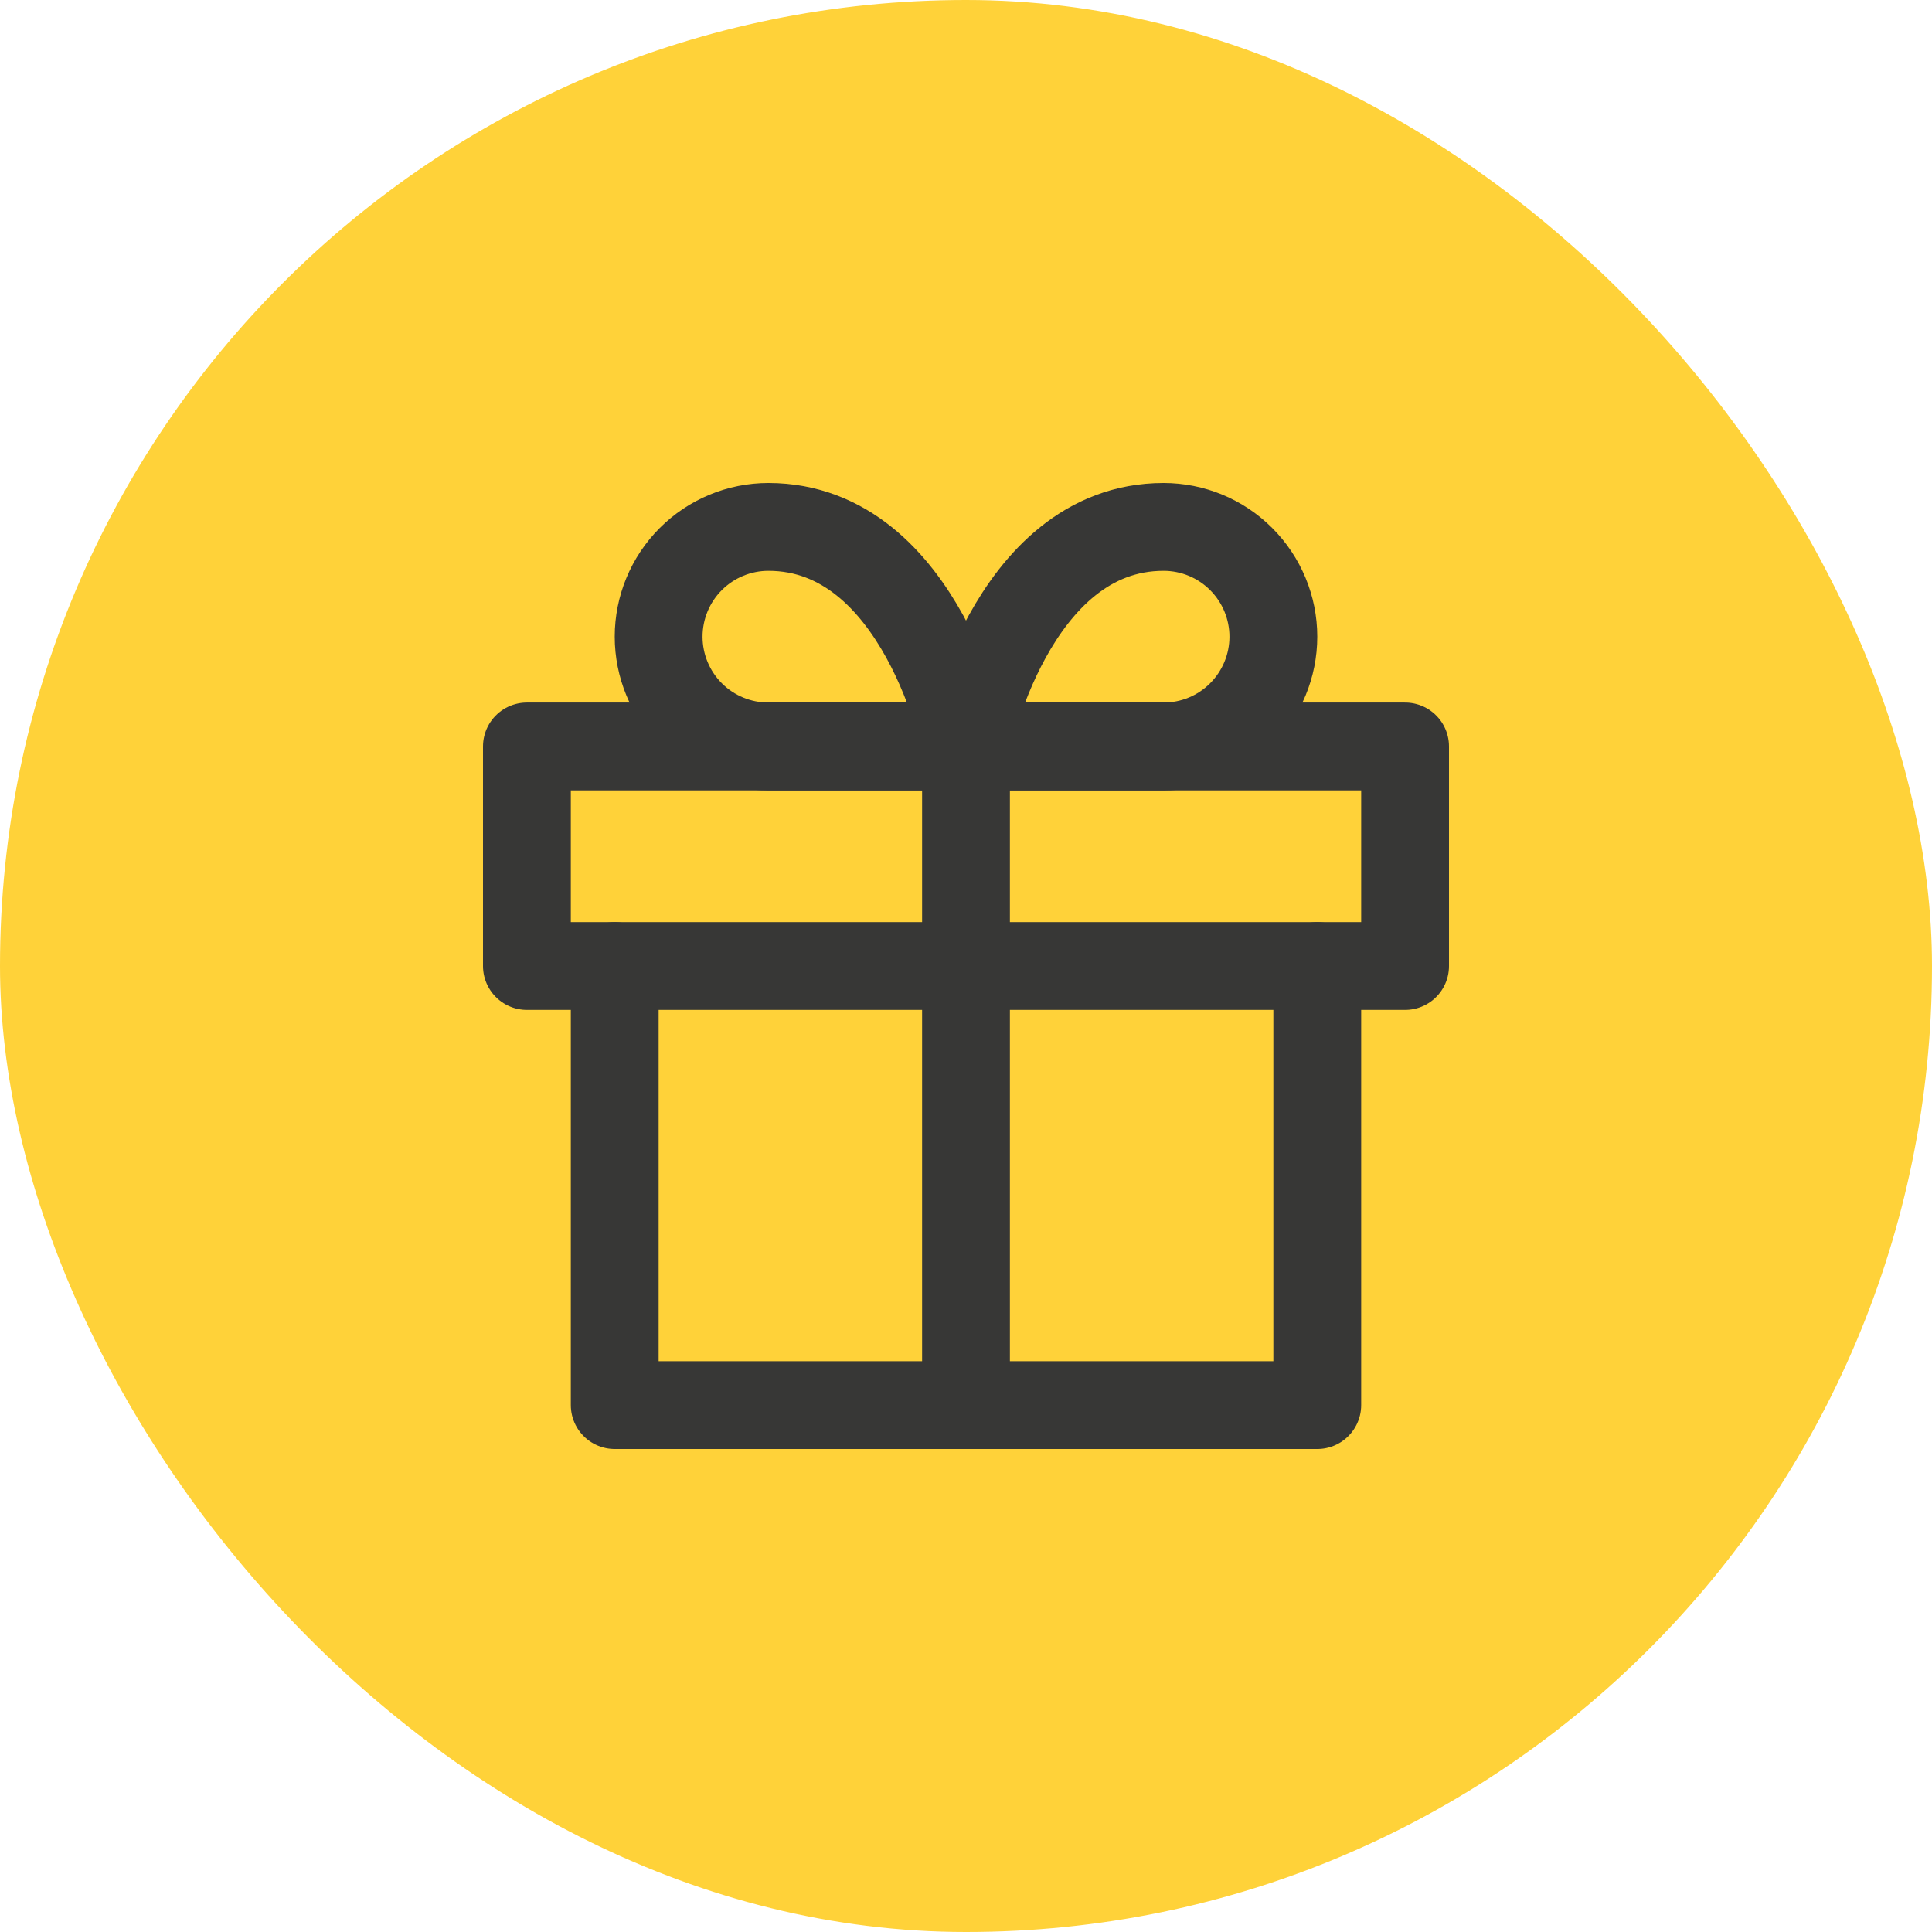 <?xml version="1.0" encoding="UTF-8"?> <svg xmlns="http://www.w3.org/2000/svg" width="44" height="44" viewBox="0 0 44 44" fill="none"> <rect x="-0" width="44" height="44" rx="22" fill="#FFD239"></rect> <path d="M30 22V32H14V22" stroke="#373736" stroke-width="2" stroke-linecap="round" stroke-linejoin="round"></path> <path d="M32 17H12V22H32V17Z" stroke="#373736" stroke-width="2" stroke-linecap="round" stroke-linejoin="round"></path> <path d="M22 32V17" stroke="#373736" stroke-width="2" stroke-linecap="round" stroke-linejoin="round"></path> <path d="M22 17H17.5C16.837 17 16.201 16.737 15.732 16.268C15.263 15.799 15 15.163 15 14.5C15 13.837 15.263 13.201 15.732 12.732C16.201 12.263 16.837 12 17.5 12C21 12 22 17 22 17Z" stroke="#373736" stroke-width="2" stroke-linecap="round" stroke-linejoin="round"></path> <path d="M22 17H26.5C27.163 17 27.799 16.737 28.267 16.268C28.736 15.799 29 15.163 29 14.5C29 13.837 28.736 13.201 28.267 12.732C27.799 12.263 27.163 12 26.5 12C23 12 22 17 22 17Z" stroke="#373736" stroke-width="2" stroke-linecap="round" stroke-linejoin="round"></path> </svg> 